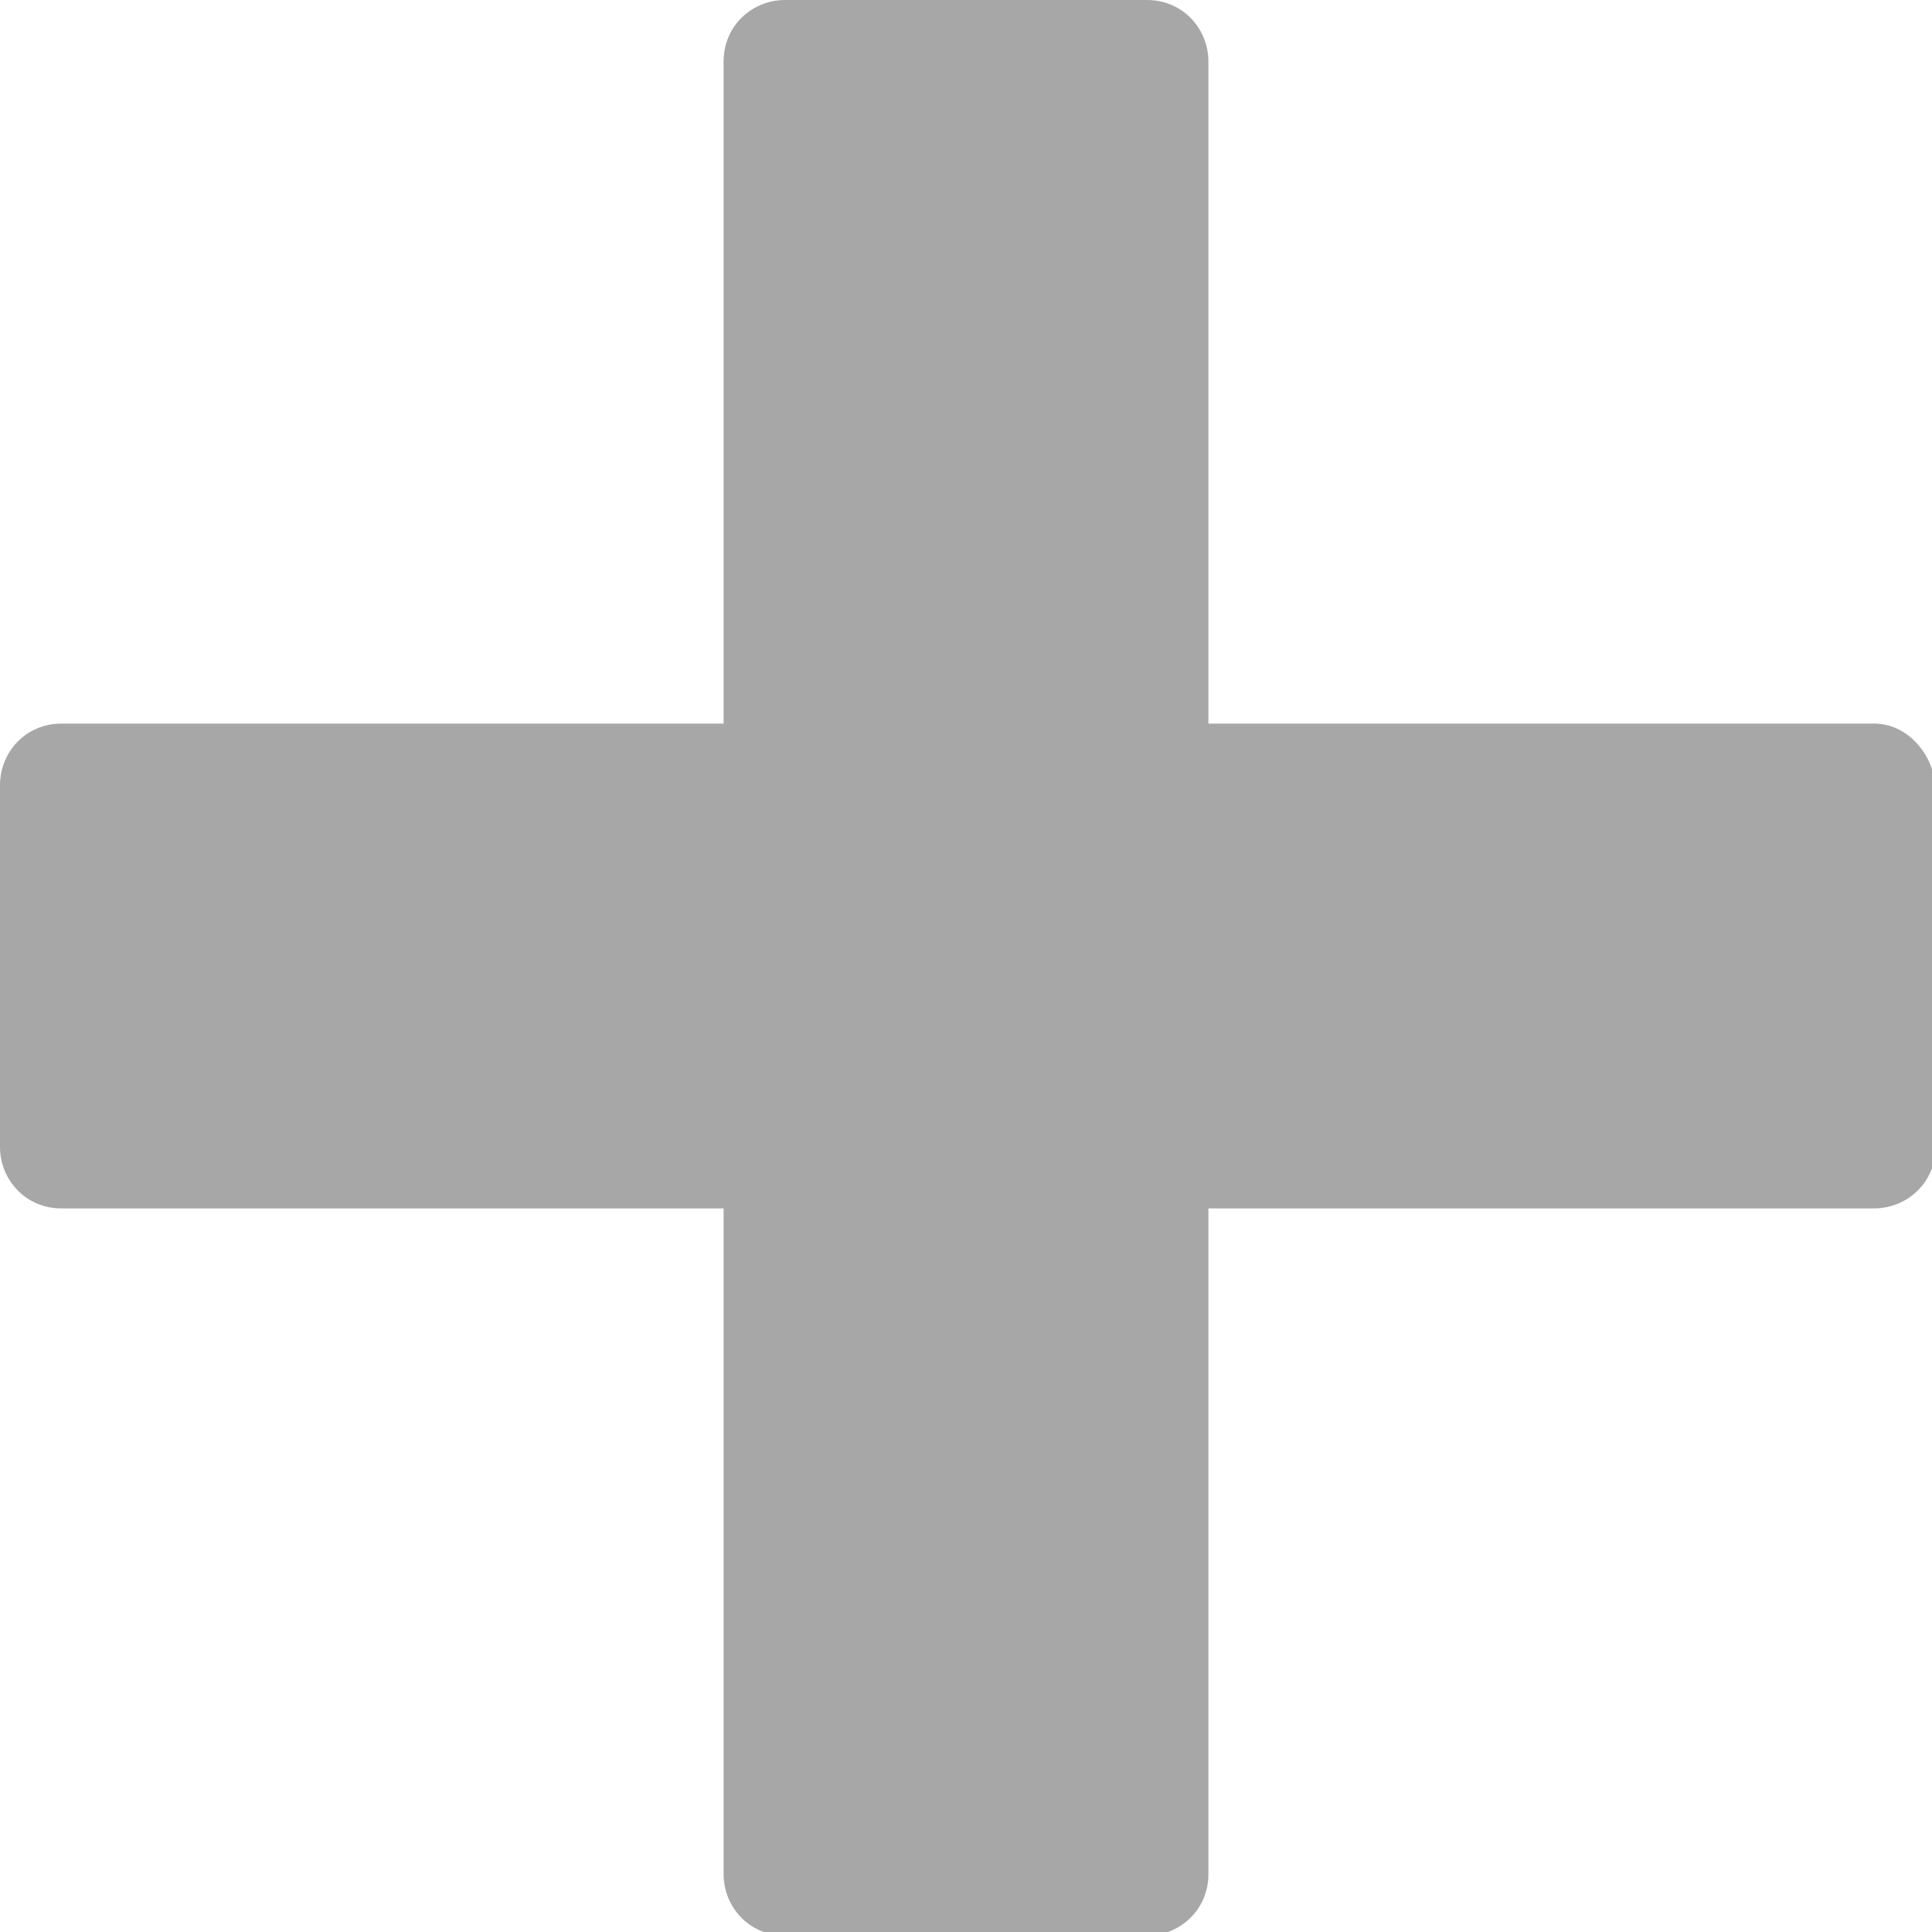 <?xml version="1.0" encoding="utf-8"?>
<!-- Generator: Adobe Illustrator 28.7.1, SVG Export Plug-In . SVG Version: 9.03 Build 54978)  -->
<svg version="1.0" id="Layer_1" xmlns="http://www.w3.org/2000/svg" xmlns:xlink="http://www.w3.org/1999/xlink" x="0px" y="0px"
	 viewBox="0 0 53.4 53.4" style="enable-background:new 0 0 53.4 53.4;" xml:space="preserve">
<style type="text/css">
	.st0{fill:#A7A7A7;}
</style>
<path id="Icon_metro-plus" class="st0" d="M51.8,20H33.4V1.7c0-0.9-0.7-1.7-1.7-1.7h-10C20.8,0,20,0.7,20,1.7c0,0,0,0,0,0V20H1.7
	C0.7,20,0,20.8,0,21.7l0,0v10c0,0.9,0.7,1.7,1.7,1.7H20v18.4c0,0.9,0.7,1.7,1.7,1.7h10c0.9,0,1.7-0.7,1.7-1.7V33.4h18.4
	c0.9,0,1.7-0.7,1.7-1.7v-10C53.4,20.8,52.7,20,51.8,20z"/>
</svg>

